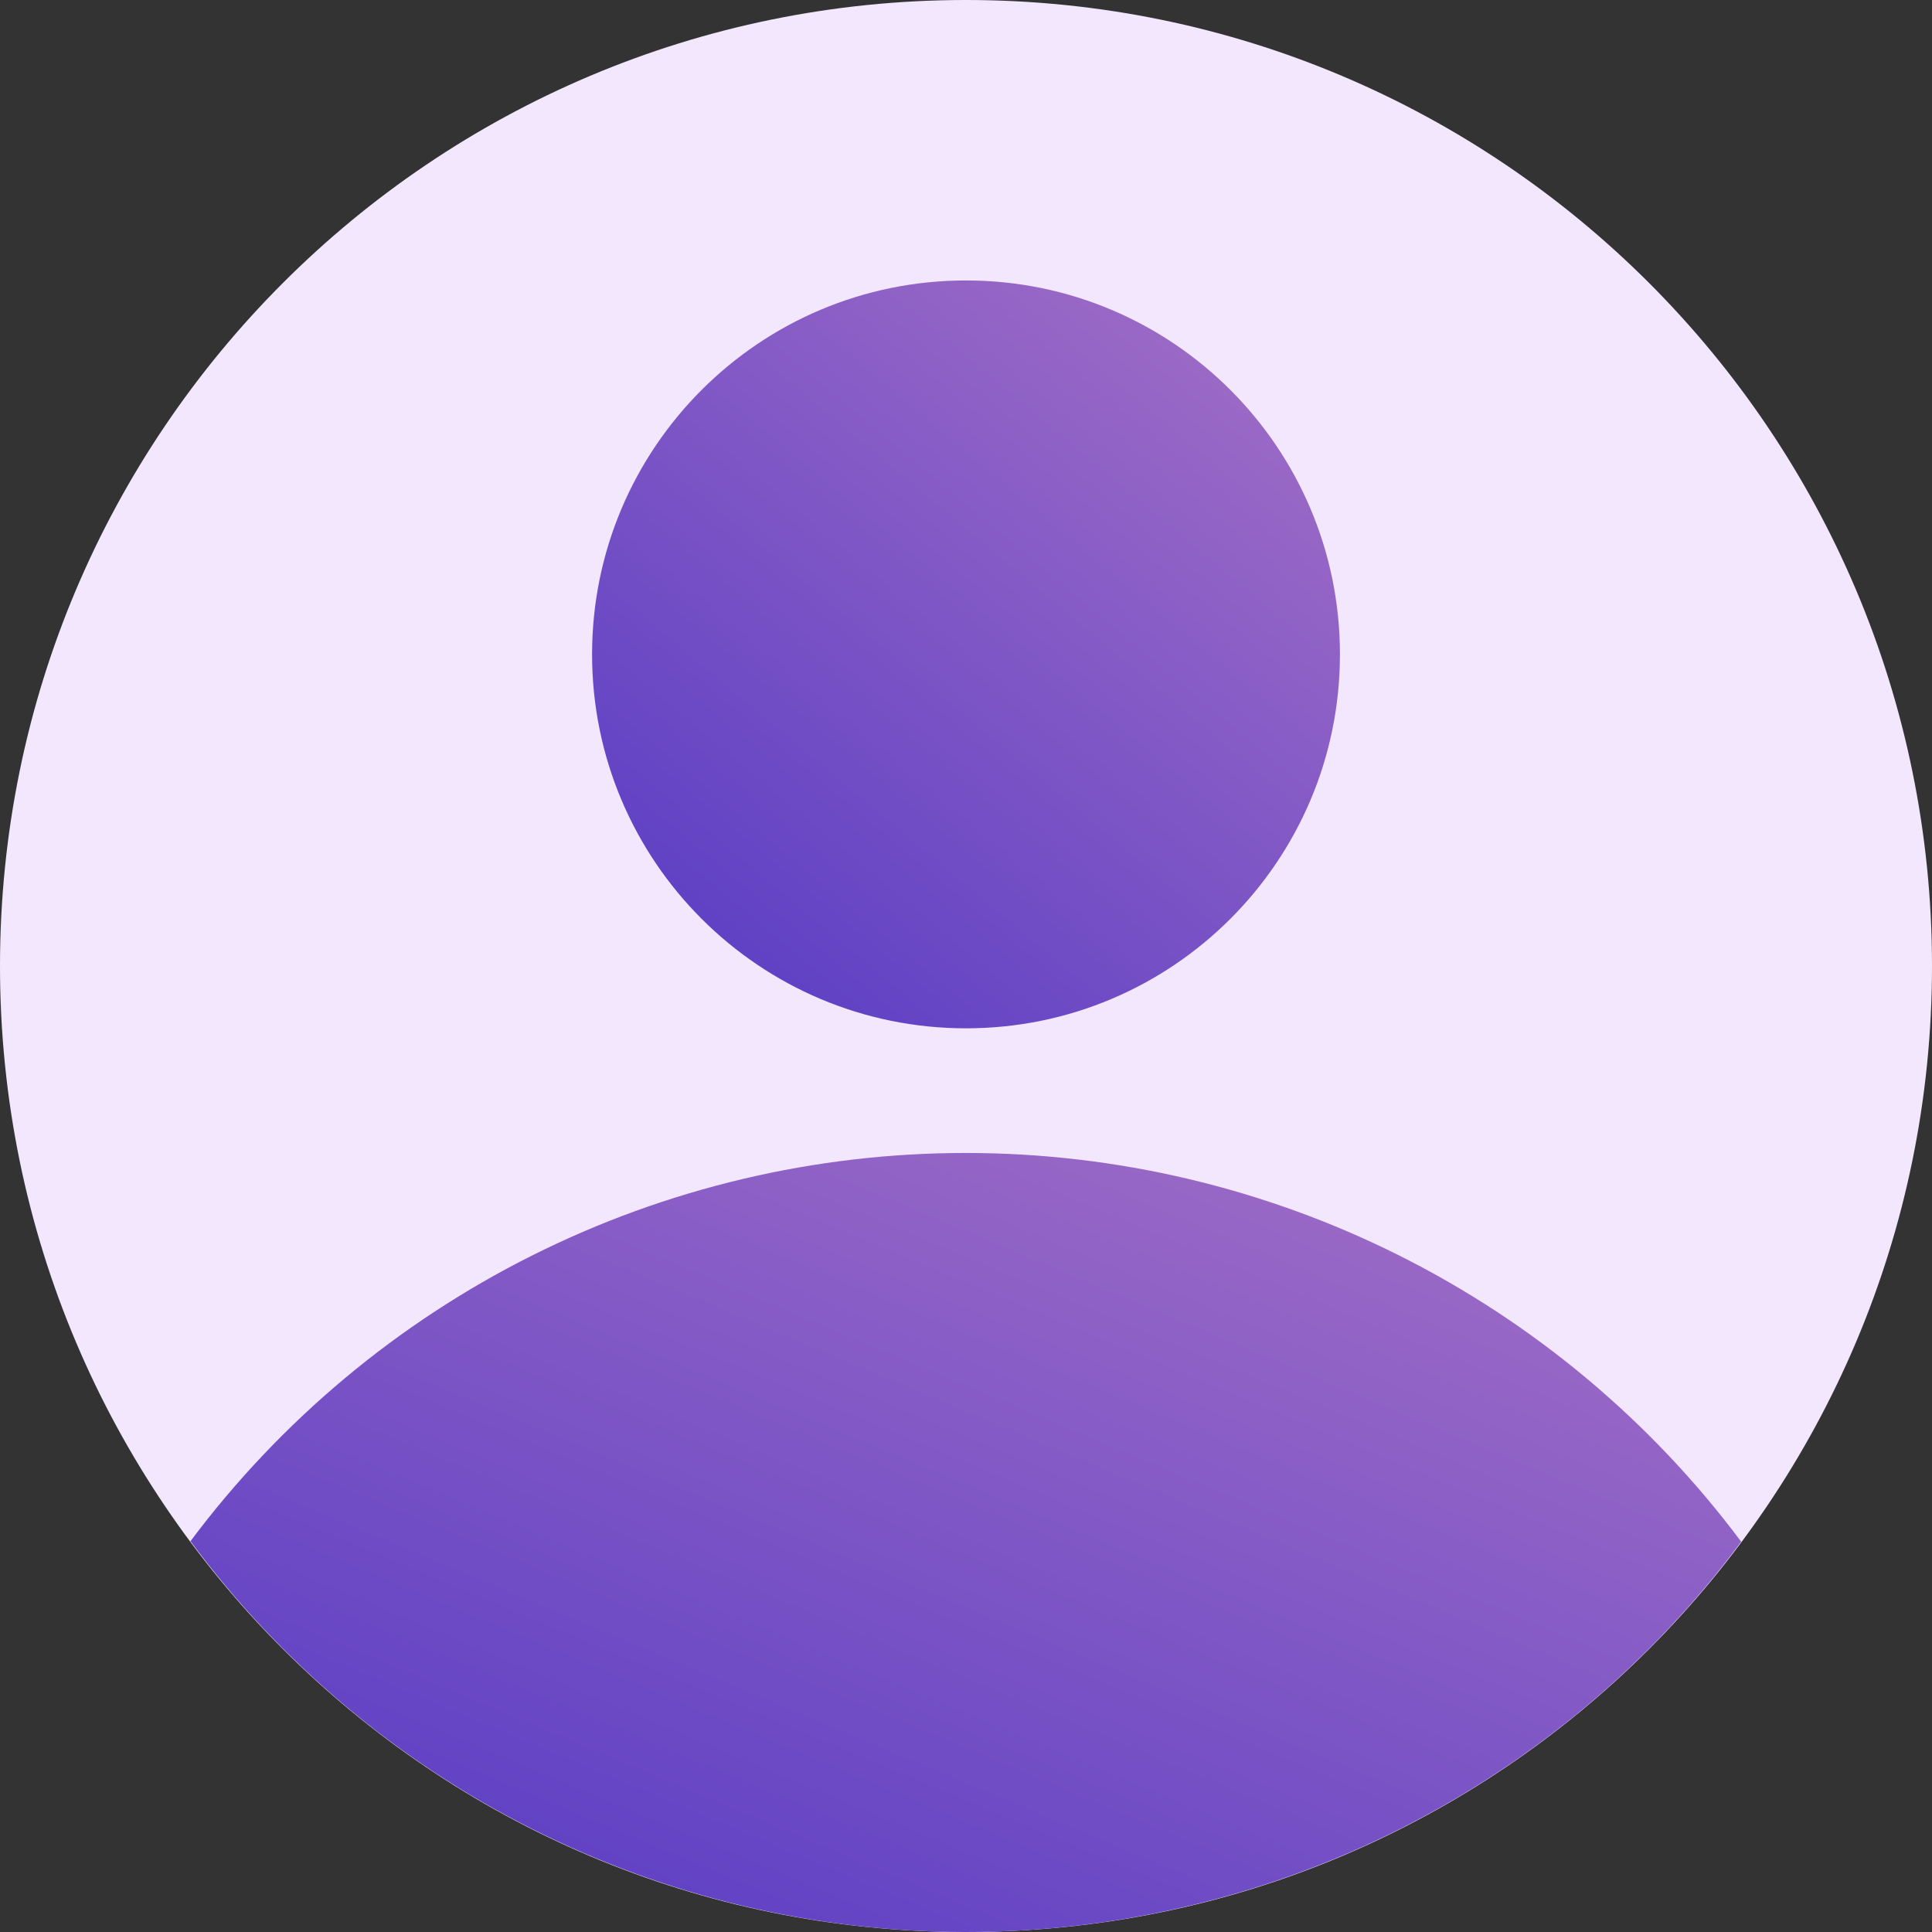 <svg width="105" height="105" viewBox="0 0 105 105" fill="none" xmlns="http://www.w3.org/2000/svg">
<rect x="0" y="0" width="105" height="105" fill="#333333" stroke="none"/>
<path d="M52.5 105C81.495 105 105 81.495 105 52.5C105 23.505 81.495 0 52.5 0C23.505 0 0 23.505 0 52.5C0 81.495 23.505 105 52.5 105Z" fill="#F3E7FE"/>
<path d="M94.63 83.788C89.734 77.233 83.376 71.91 76.062 68.242C68.748 64.575 60.679 62.664 52.497 62.661C44.315 62.659 36.245 64.565 28.929 68.228C21.613 71.891 15.251 77.209 10.351 83.762C15.226 90.347 21.577 95.698 28.894 99.387C36.211 103.075 44.29 104.998 52.484 105C60.678 105.003 68.758 103.085 76.077 99.402C83.397 95.718 89.751 90.371 94.63 83.788Z" fill="url(#paint0_linear_542_9105)"/>
<path d="M52.5 55.887C63.724 55.887 72.823 46.788 72.823 35.565C72.823 24.341 63.724 15.242 52.5 15.242C41.276 15.242 32.178 24.341 32.178 35.565C32.178 46.788 41.276 55.887 52.5 55.887Z" fill="url(#paint1_linear_542_9105)"/>
<defs>
<linearGradient id="paint0_linear_542_9105" x1="114.773" y1="43.355" x2="78.435" y2="130.158" gradientUnits="userSpaceOnUse">
<stop stop-color="#C385C8"/>
<stop offset="1" stop-color="#583CC4"/>
</linearGradient>
<linearGradient id="paint1_linear_542_9105" x1="82.537" y1="-3.292" x2="34.372" y2="54.505" gradientUnits="userSpaceOnUse">
<stop stop-color="#C385C8"/>
<stop offset="1" stop-color="#583CC4"/>
</linearGradient>
</defs>
</svg>
